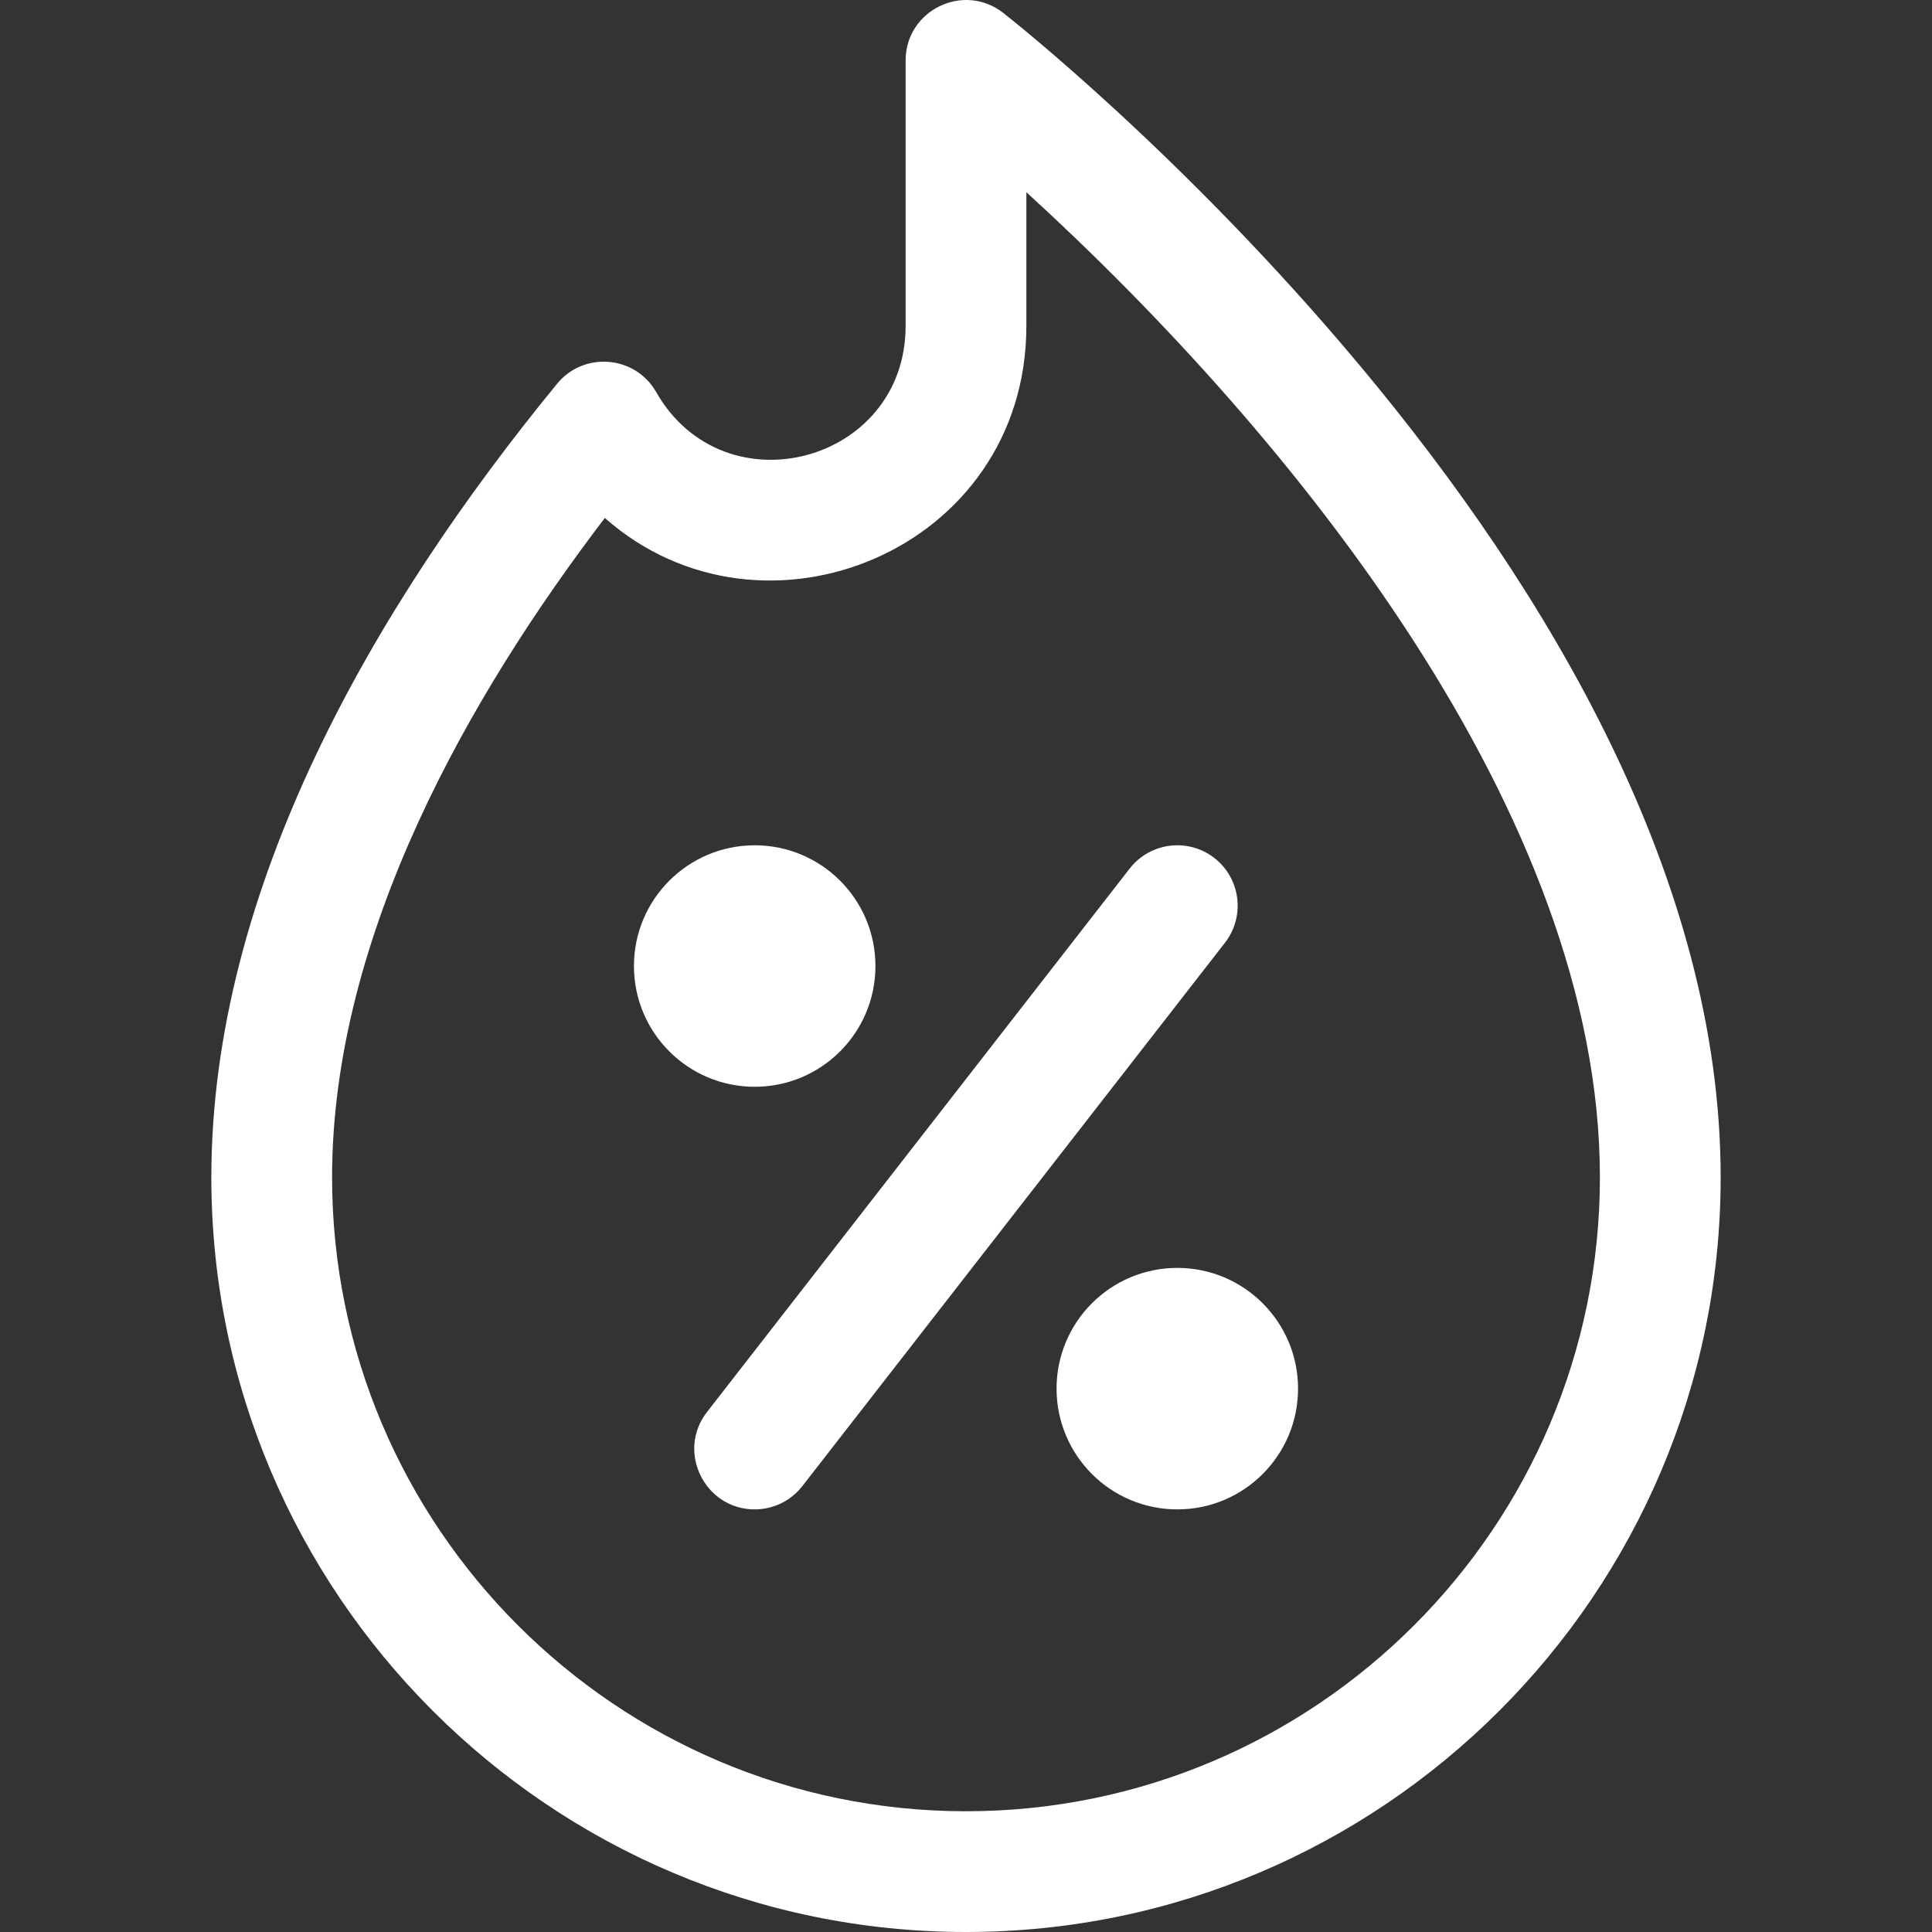 <?xml version="1.0" encoding="UTF-8"?> <svg xmlns="http://www.w3.org/2000/svg" xmlns:xlink="http://www.w3.org/1999/xlink" xmlns:svgjs="http://svgjs.com/svgjs" width="512" height="512" x="0" y="0" viewBox="0 0 512.018 512.018" style="enable-background:new 0 0 512 512" xml:space="preserve" class=""><rect x="0" y="0" width="512.018" height="512.018" fill="#333333" stroke="none"/> <g> <g xmlns="http://www.w3.org/2000/svg"> <path d="m360.282 96.753c-46.547-55.655-92.479-91.823-94.412-93.335-10.473-8.193-25.861-.736-25.861 12.6v70.358c0 36.335-48.075 49.125-66.104 17.54-5.568-9.754-19.184-10.858-26.271-2.209-48.434 59.1-91.625 133.598-91.625 210.311 0 110.28 89.72 200 200 200s200-89.72 200-200c0-78.711-45.479-155.187-95.727-215.265zm-104.273 383.265c-92.636 0-168-75.364-168-168 0-64.54 36.903-128.379 72.284-174.746 41.915 37.016 111.716 8.571 111.716-50.896v-35.438c70.952 64.823 152 165.149 152 261.08 0 92.636-75.364 168-168 168z" fill="#ffffff" data-original="#000000" style="" class=""></path> <path d="m321.832 227.388c-6.974-5.424-17.026-4.168-22.453 2.807l-112 144c-8.228 10.58-.519 25.824 12.619 25.824 4.768 0 9.486-2.123 12.641-6.178l112-144c5.425-6.975 4.168-17.028-2.807-22.453z" fill="#ffffff" data-original="#000000" style="" class=""></path> <circle cx="312.009" cy="368.018" r="32" fill="#ffffff" data-original="#000000" style="" class=""></circle> <circle cx="200.009" cy="256.018" r="32" fill="#ffffff" data-original="#000000" style="" class=""></circle> </g> </g> </svg> 